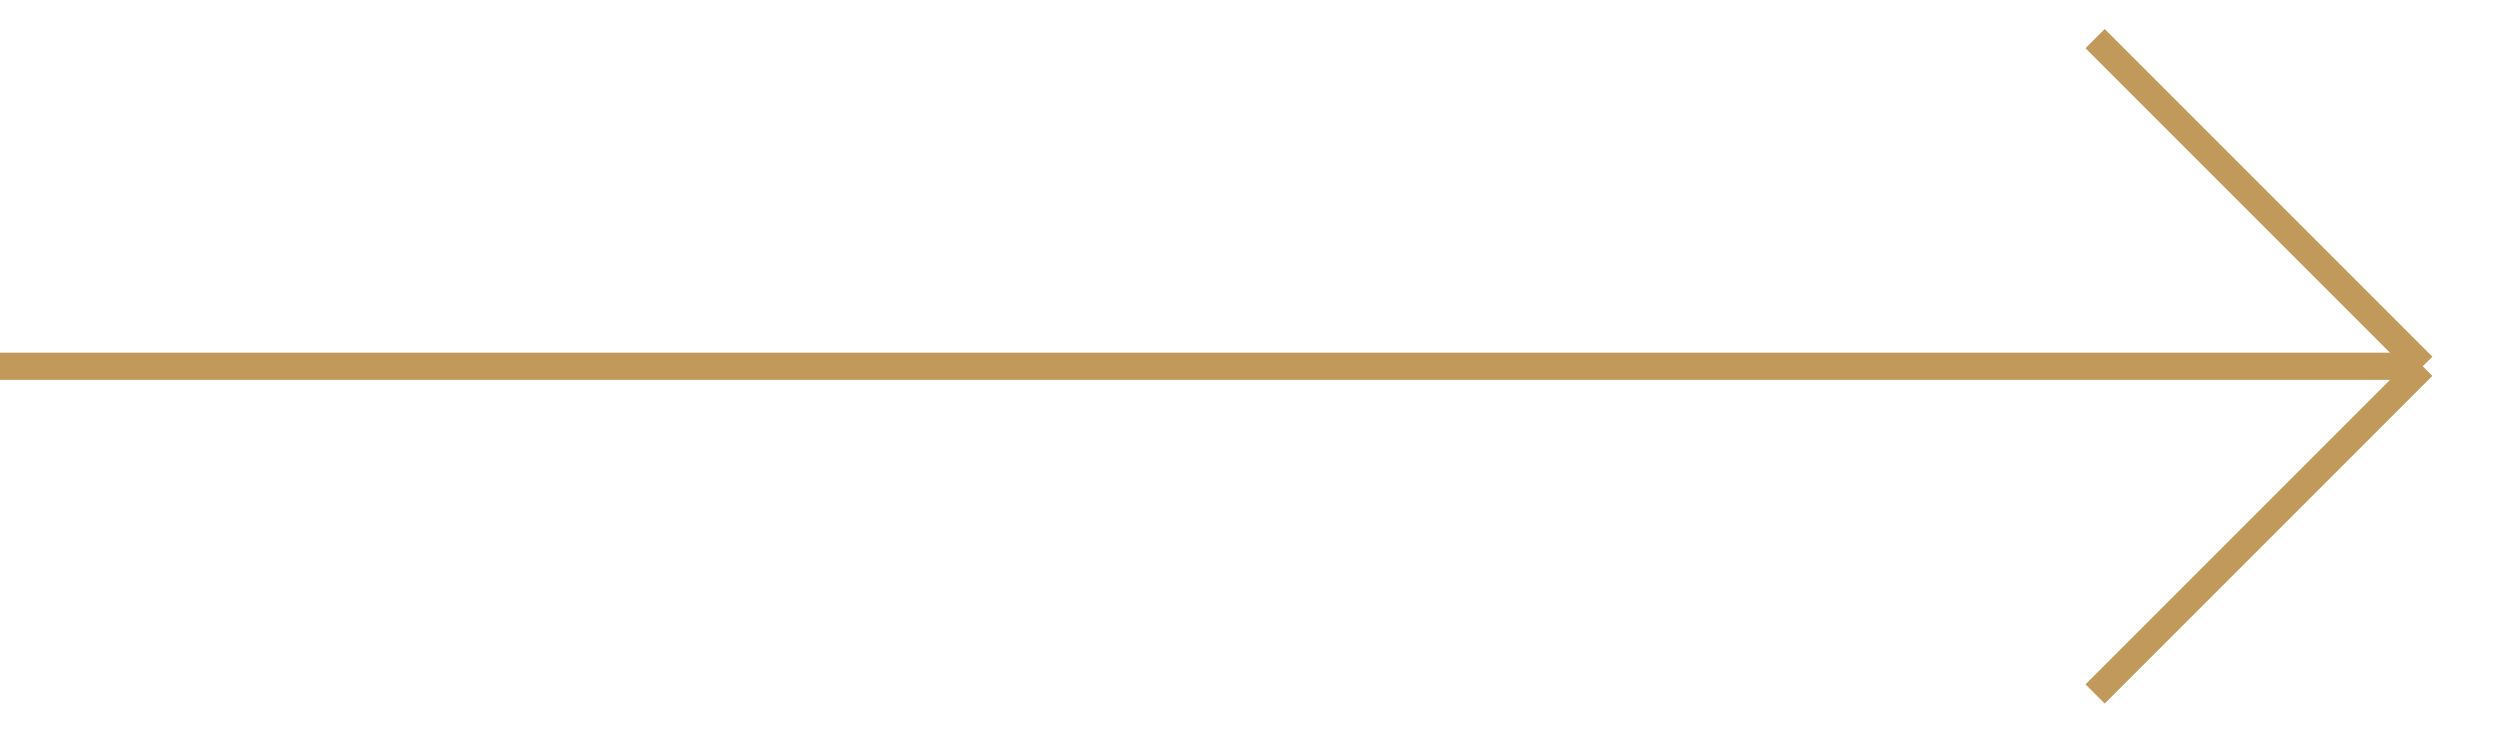 <?xml version="1.0" encoding="UTF-8"?> <svg xmlns="http://www.w3.org/2000/svg" width="184" height="54" viewBox="0 0 184 54" fill="none"> <path d="M-0 26.958H178.315M178.315 26.958L154.199 2.842M178.315 26.958L154.199 51.075" stroke="#C19A5B" stroke-width="2"></path> </svg> 